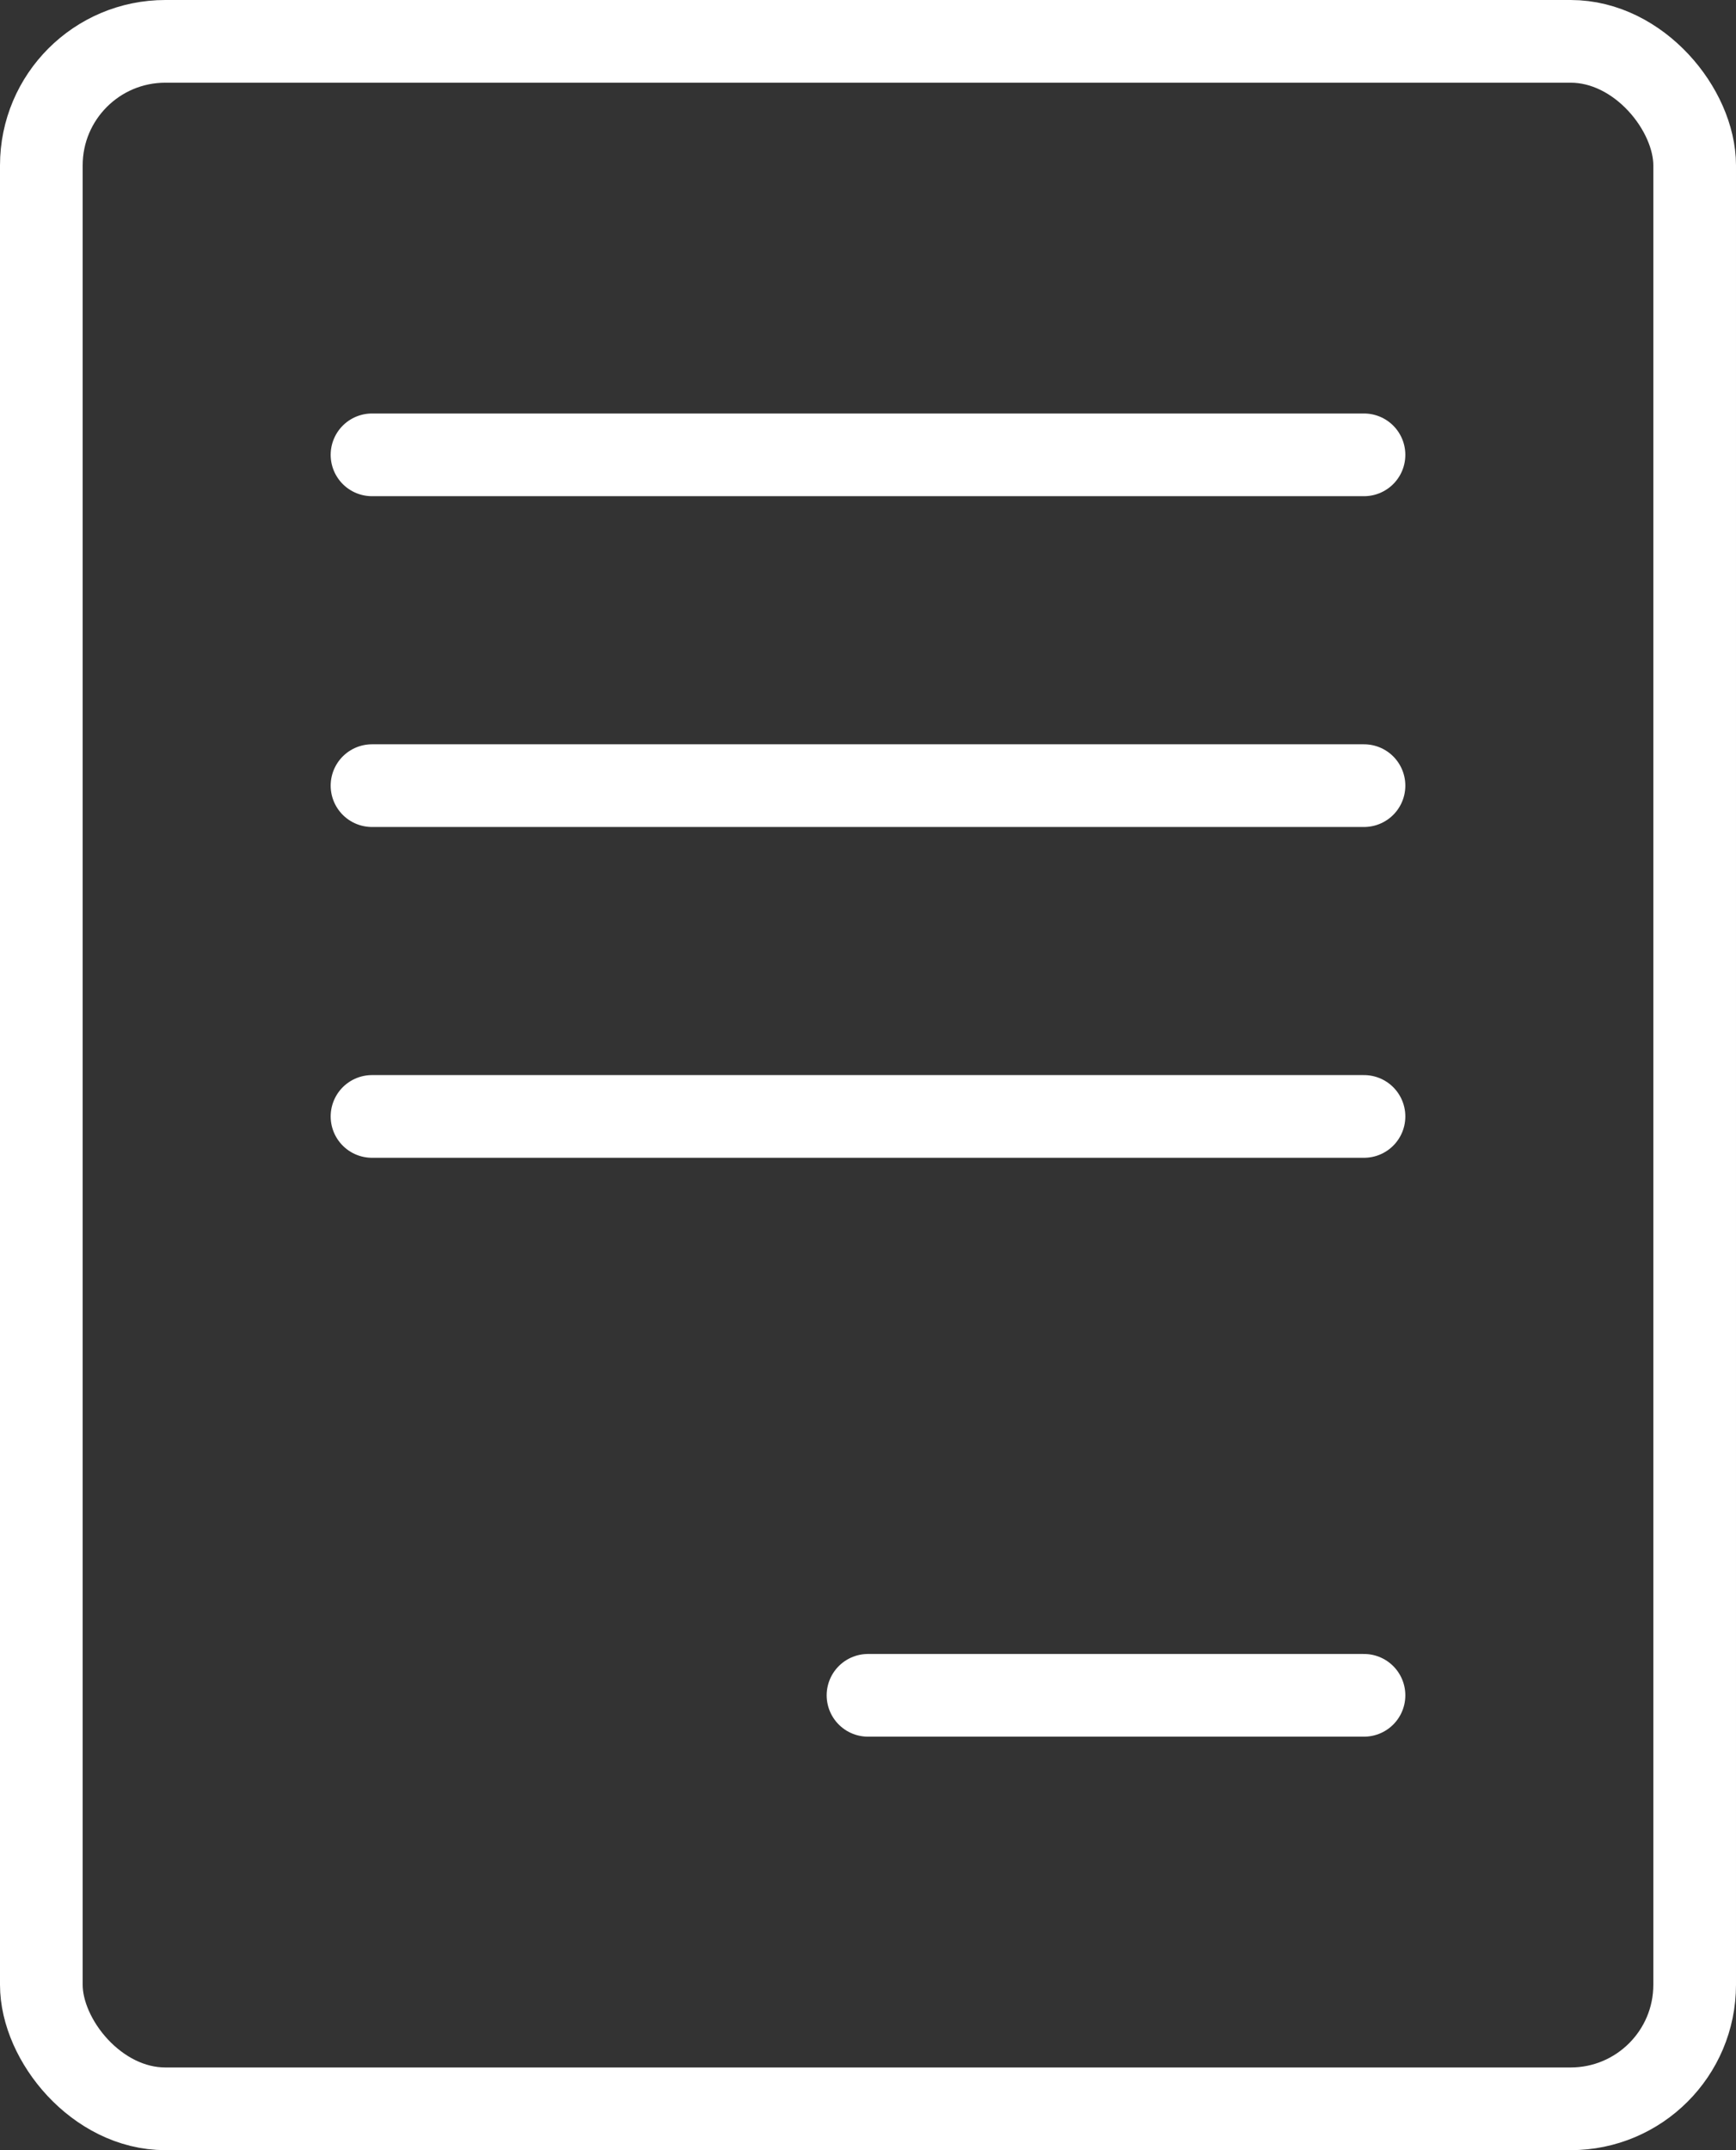 <?xml version="1.0" encoding="UTF-8"?>
<svg xmlns="http://www.w3.org/2000/svg" width="21" height="26" viewBox="0 0 21 26">
  <rect x="0" y="0" width="21" height="26" fill="#333333" stroke="none"/>
  <g id="Groupe_10" data-name="Groupe 10" transform="translate(-1535 47)">
    <g id="Rectangle_7" data-name="Rectangle 7" transform="translate(1535 -47)" fill="none" stroke="#fff" stroke-width="1">
      <rect width="21" height="26" rx="2" stroke="none"></rect>
      <rect x="0.5" y="0.5" width="20" height="25" rx="1.5" fill="none"></rect>
    </g>
    <line id="Ligne_4" data-name="Ligne 4" x2="12" transform="translate(1539.5 -41.5)" fill="none" stroke="#fff" stroke-linecap="round" stroke-width="1"></line>
    <line id="Ligne_5" data-name="Ligne 5" x2="12" transform="translate(1539.5 -37.5)" fill="none" stroke="#fff" stroke-linecap="round" stroke-width="1"></line>
    <line id="Ligne_6" data-name="Ligne 6" x2="12" transform="translate(1539.5 -33.5)" fill="none" stroke="#fff" stroke-linecap="round" stroke-width="1"></line>
    <line id="Ligne_7" data-name="Ligne 7" x2="6" transform="translate(1545.5 -26.5)" fill="none" stroke="#fff" stroke-linecap="round" stroke-width="1"></line>
  </g>
</svg>
